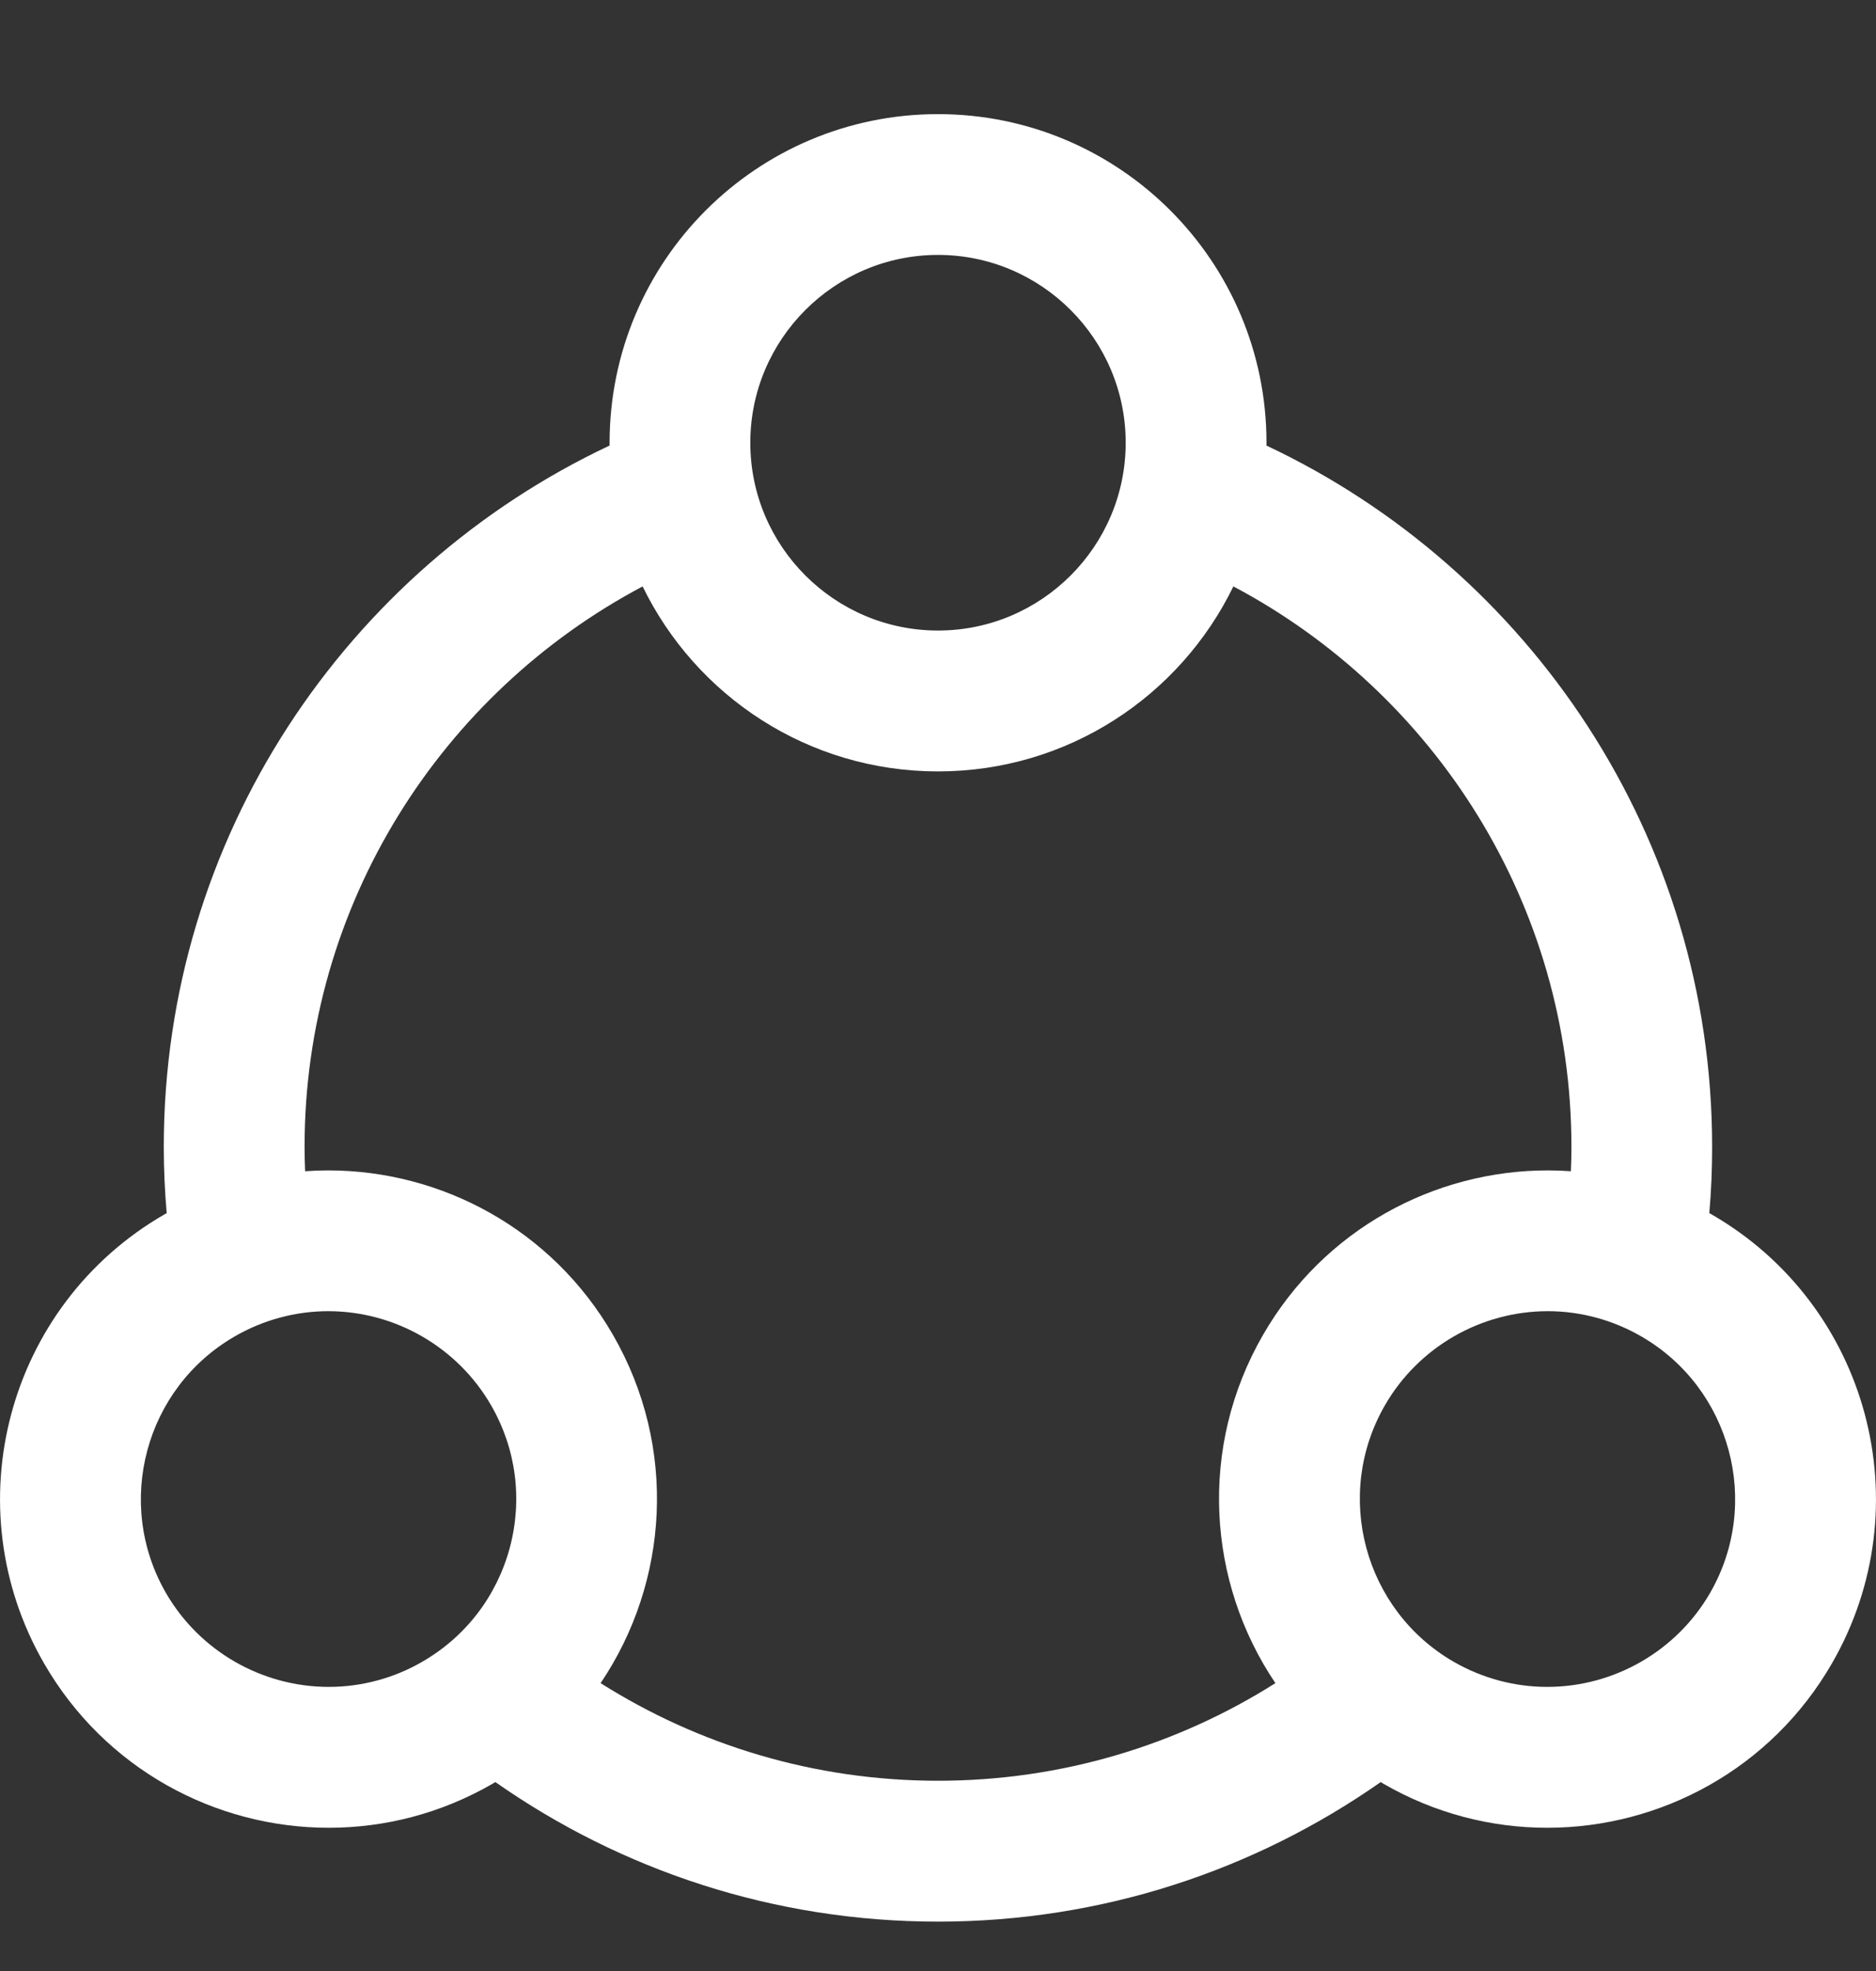 <svg width="20" height="21" viewBox="0 0 20 21" fill="none" xmlns="http://www.w3.org/2000/svg">
<rect x="0" y="0" width="20" height="21" fill="#333333" stroke="none"/>
<g clip-path="url(#clip0_1427_1084)">
<path d="M18.249 12.94C18.24 12.935 18.232 12.93 18.223 12.925C18.243 12.693 18.253 12.458 18.253 12.22C18.253 8.92 16.306 6.067 13.501 4.747C13.501 4.737 13.502 4.727 13.502 4.717C13.502 2.783 11.934 1.216 10 1.216C8.066 1.216 6.499 2.783 6.499 4.717C6.499 4.727 6.499 4.737 6.499 4.747C3.694 6.067 1.746 8.92 1.746 12.22C1.746 12.458 1.757 12.693 1.777 12.925C1.768 12.93 1.76 12.935 1.751 12.94C0.077 13.906 -0.497 16.048 0.47 17.723C1.118 18.846 2.295 19.474 3.505 19.474C4.099 19.474 4.701 19.323 5.253 19.004C5.262 18.999 5.271 18.993 5.281 18.987C6.619 19.924 8.246 20.474 10 20.474C11.754 20.474 13.381 19.924 14.72 18.987C14.729 18.993 14.738 18.999 14.747 19.004C15.299 19.323 15.901 19.474 16.495 19.474C17.705 19.474 18.882 18.846 19.53 17.723C20.497 16.048 19.923 13.906 18.249 12.94ZM10 2.716C11.103 2.716 12.001 3.614 12.001 4.717C12.001 5.821 11.103 6.718 10 6.718C8.897 6.718 7.999 5.821 7.999 4.717C7.999 3.614 8.897 2.716 10 2.716ZM5.435 16.49C5.296 17.006 4.965 17.438 4.502 17.705C4.198 17.881 3.853 17.973 3.505 17.973C2.791 17.973 2.126 17.59 1.769 16.972C1.218 16.017 1.546 14.791 2.502 14.239C2.806 14.063 3.151 13.97 3.499 13.97H3.499C4.213 13.97 4.878 14.354 5.235 14.972C5.502 15.434 5.573 15.973 5.435 16.49ZM13.597 17.933C12.555 18.591 11.321 18.973 10 18.973C8.679 18.973 7.445 18.591 6.403 17.933C7.129 16.858 7.227 15.42 6.534 14.221C5.886 13.098 4.709 12.47 3.499 12.47C3.499 12.47 3.499 12.47 3.499 12.47C3.417 12.47 3.335 12.473 3.253 12.479C3.249 12.393 3.247 12.307 3.247 12.22C3.247 9.634 4.709 7.382 6.851 6.248C7.419 7.415 8.615 8.219 10 8.219C11.385 8.219 12.581 7.415 13.149 6.248C15.291 7.382 16.753 9.634 16.753 12.22C16.753 12.307 16.751 12.393 16.747 12.479C16.666 12.473 16.584 12.47 16.502 12.47C16.502 12.47 16.501 12.47 16.501 12.47C15.291 12.47 14.114 13.098 13.466 14.221C12.773 15.42 12.871 16.858 13.597 17.933ZM18.231 16.972C17.874 17.59 17.209 17.973 16.495 17.973C16.147 17.973 15.802 17.881 15.497 17.705C14.542 17.153 14.213 15.927 14.765 14.972C15.121 14.354 15.787 13.97 16.501 13.97H16.502C16.849 13.97 17.194 14.063 17.498 14.239C18.454 14.791 18.782 16.017 18.231 16.972Z" fill="white"/>
</g>
<defs>
<clipPath id="clip0_1427_1084">
<rect width="20" height="20" fill="white" transform="translate(0 0.845)"/>
</clipPath>
</defs>
</svg>
